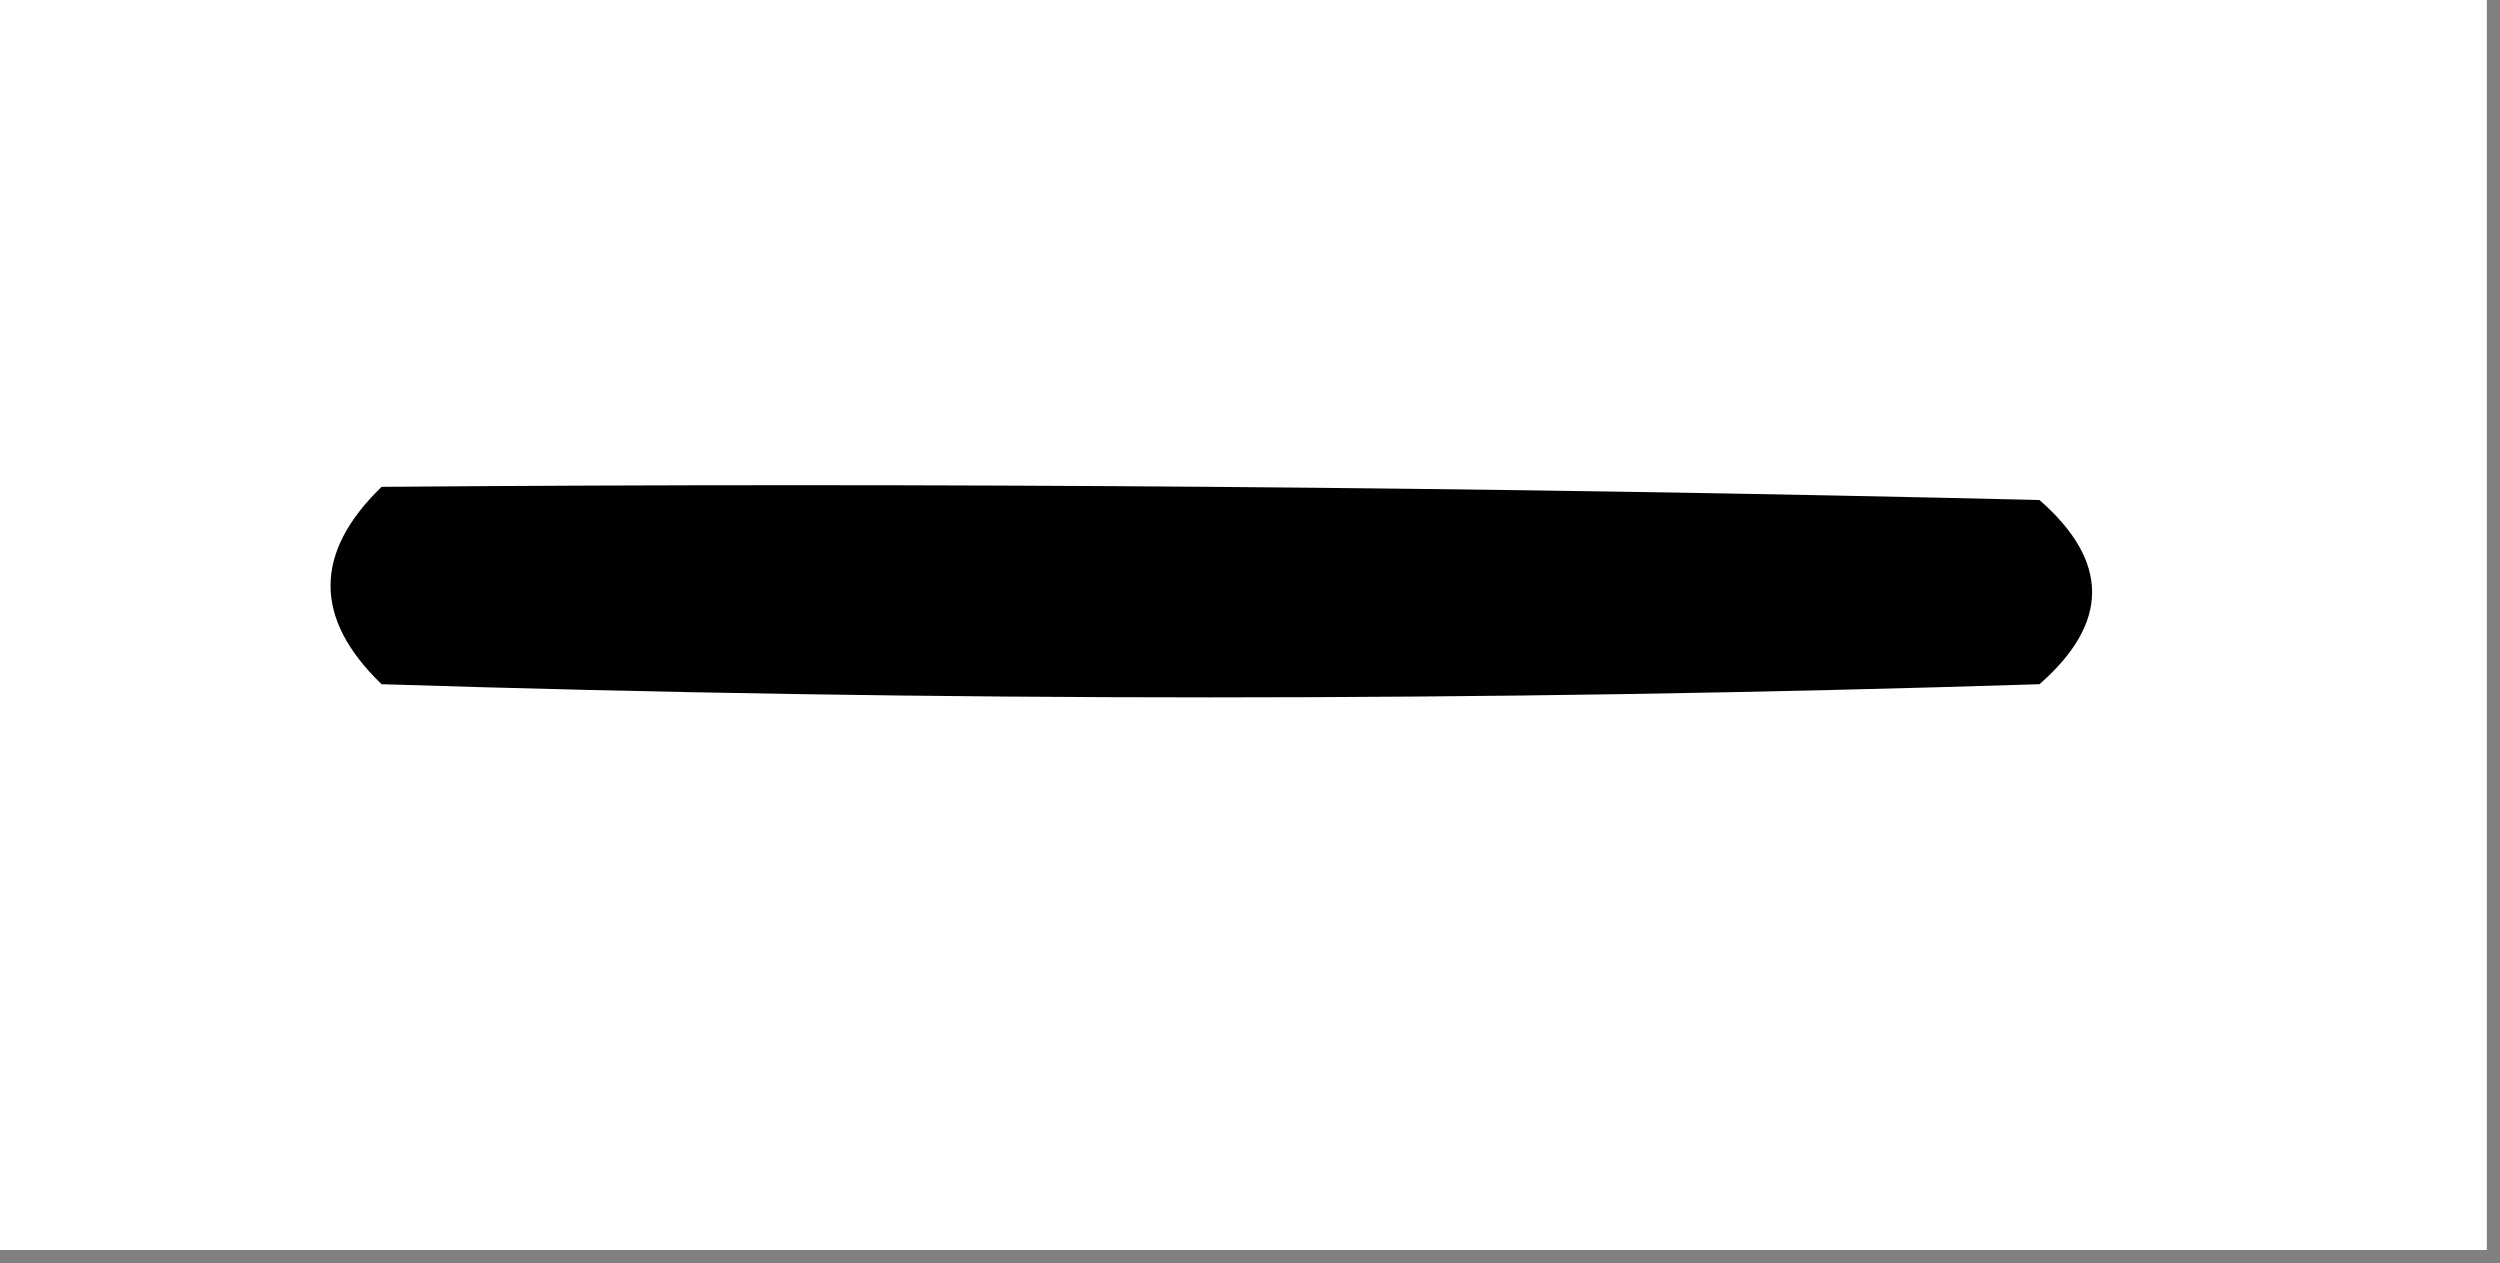 <?xml version="1.0" encoding="UTF-8"?>
<!DOCTYPE svg PUBLIC "-//W3C//DTD SVG 1.1//EN" "http://www.w3.org/Graphics/SVG/1.1/DTD/svg11.dtd">
<svg xmlns="http://www.w3.org/2000/svg" version="1.1" width="95px" height="48px" style="shape-rendering:geometricPrecision; text-rendering:geometricPrecision; image-rendering:optimizeQuality; fill-rule:evenodd; clip-rule:evenodd" xmlns:xlink="http://www.w3.org/1999/xlink">
<rect width="100%" height="100%" fill="#808080" stroke="none"/>
<g><path style="opacity:1" fill="#fefffe" d="M -0.5,-0.5 C 31.167,-0.5 62.833,-0.5 94.5,-0.5C 94.5,15.5 94.5,31.5 94.5,47.5C 62.833,47.5 31.167,47.5 -0.5,47.5C -0.5,31.5 -0.5,15.5 -0.5,-0.5 Z"/></g>
<g><path style="opacity:1" fill="#000000" d="M 14.5,18.5 C 35.503,18.333 56.503,18.5 77.5,19C 80.167,21.333 80.167,23.667 77.5,26C 56.5,26.667 35.5,26.667 14.5,26C 11.914,23.506 11.914,21.006 14.5,18.5 Z"/></g>
</svg>
